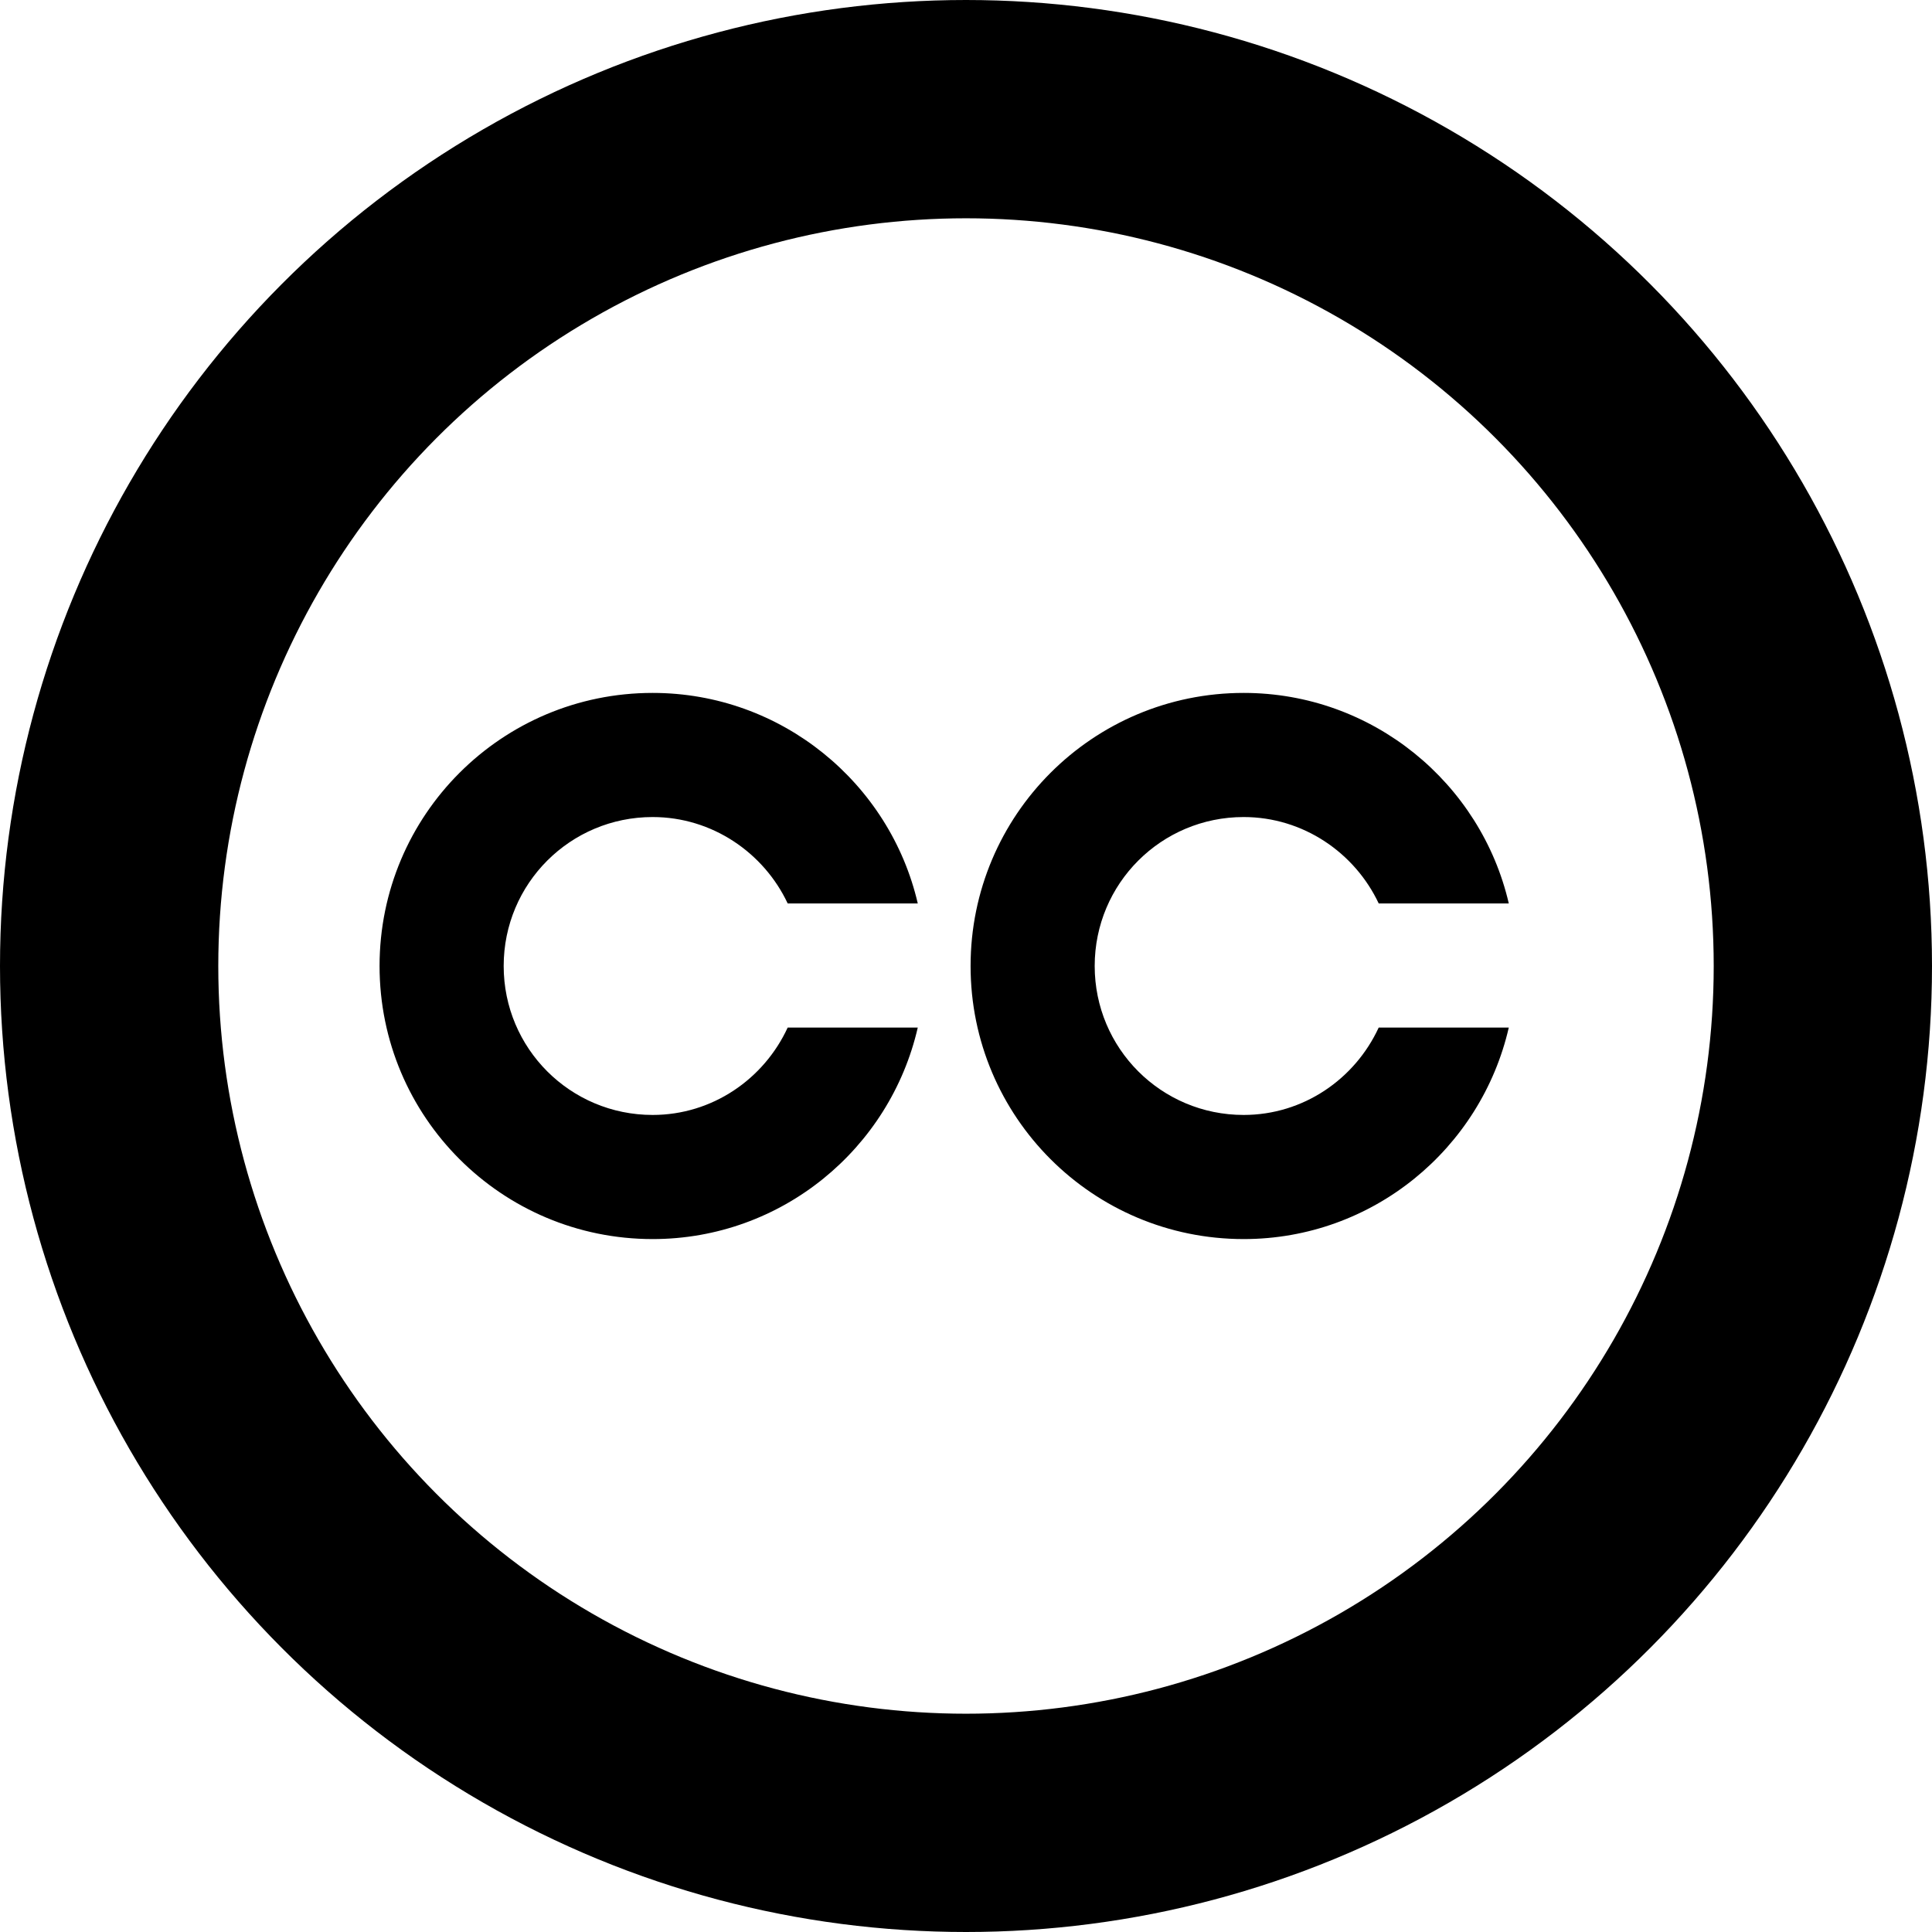<svg xmlns="http://www.w3.org/2000/svg" width="2500" height="2500" viewBox="21.225 8.225 619.55 619.55"><circle cx="331" cy="318" r="274.775" fill="none" stroke="#000" stroke-width="70"/><path d="M230.511 405.57c41.396 0 76.104-28.977 85.021-67.828h-41.715c-7.642 16.56-24.201 28.023-43.307 28.023-26.431 0-47.766-21.336-47.766-47.766s21.335-47.765 47.766-47.765c19.105 0 35.665 11.464 43.307 27.704h41.715c-8.916-38.531-43.625-67.509-85.021-67.509-48.402 0-87.569 39.168-87.569 87.569 0 48.404 39.167 87.572 87.569 87.572zM420.038 405.57c41.396 0 76.105-28.977 85.021-67.828h-41.714c-7.645 16.56-24.202 28.023-43.308 28.023-26.432 0-47.767-21.336-47.767-47.766s21.335-47.765 47.767-47.765c19.104 0 35.663 11.464 43.308 27.704h41.714c-8.915-38.531-43.625-67.509-85.021-67.509-48.401 0-87.568 39.168-87.568 87.569-.001 48.404 39.166 87.572 87.568 87.572z"/></svg>